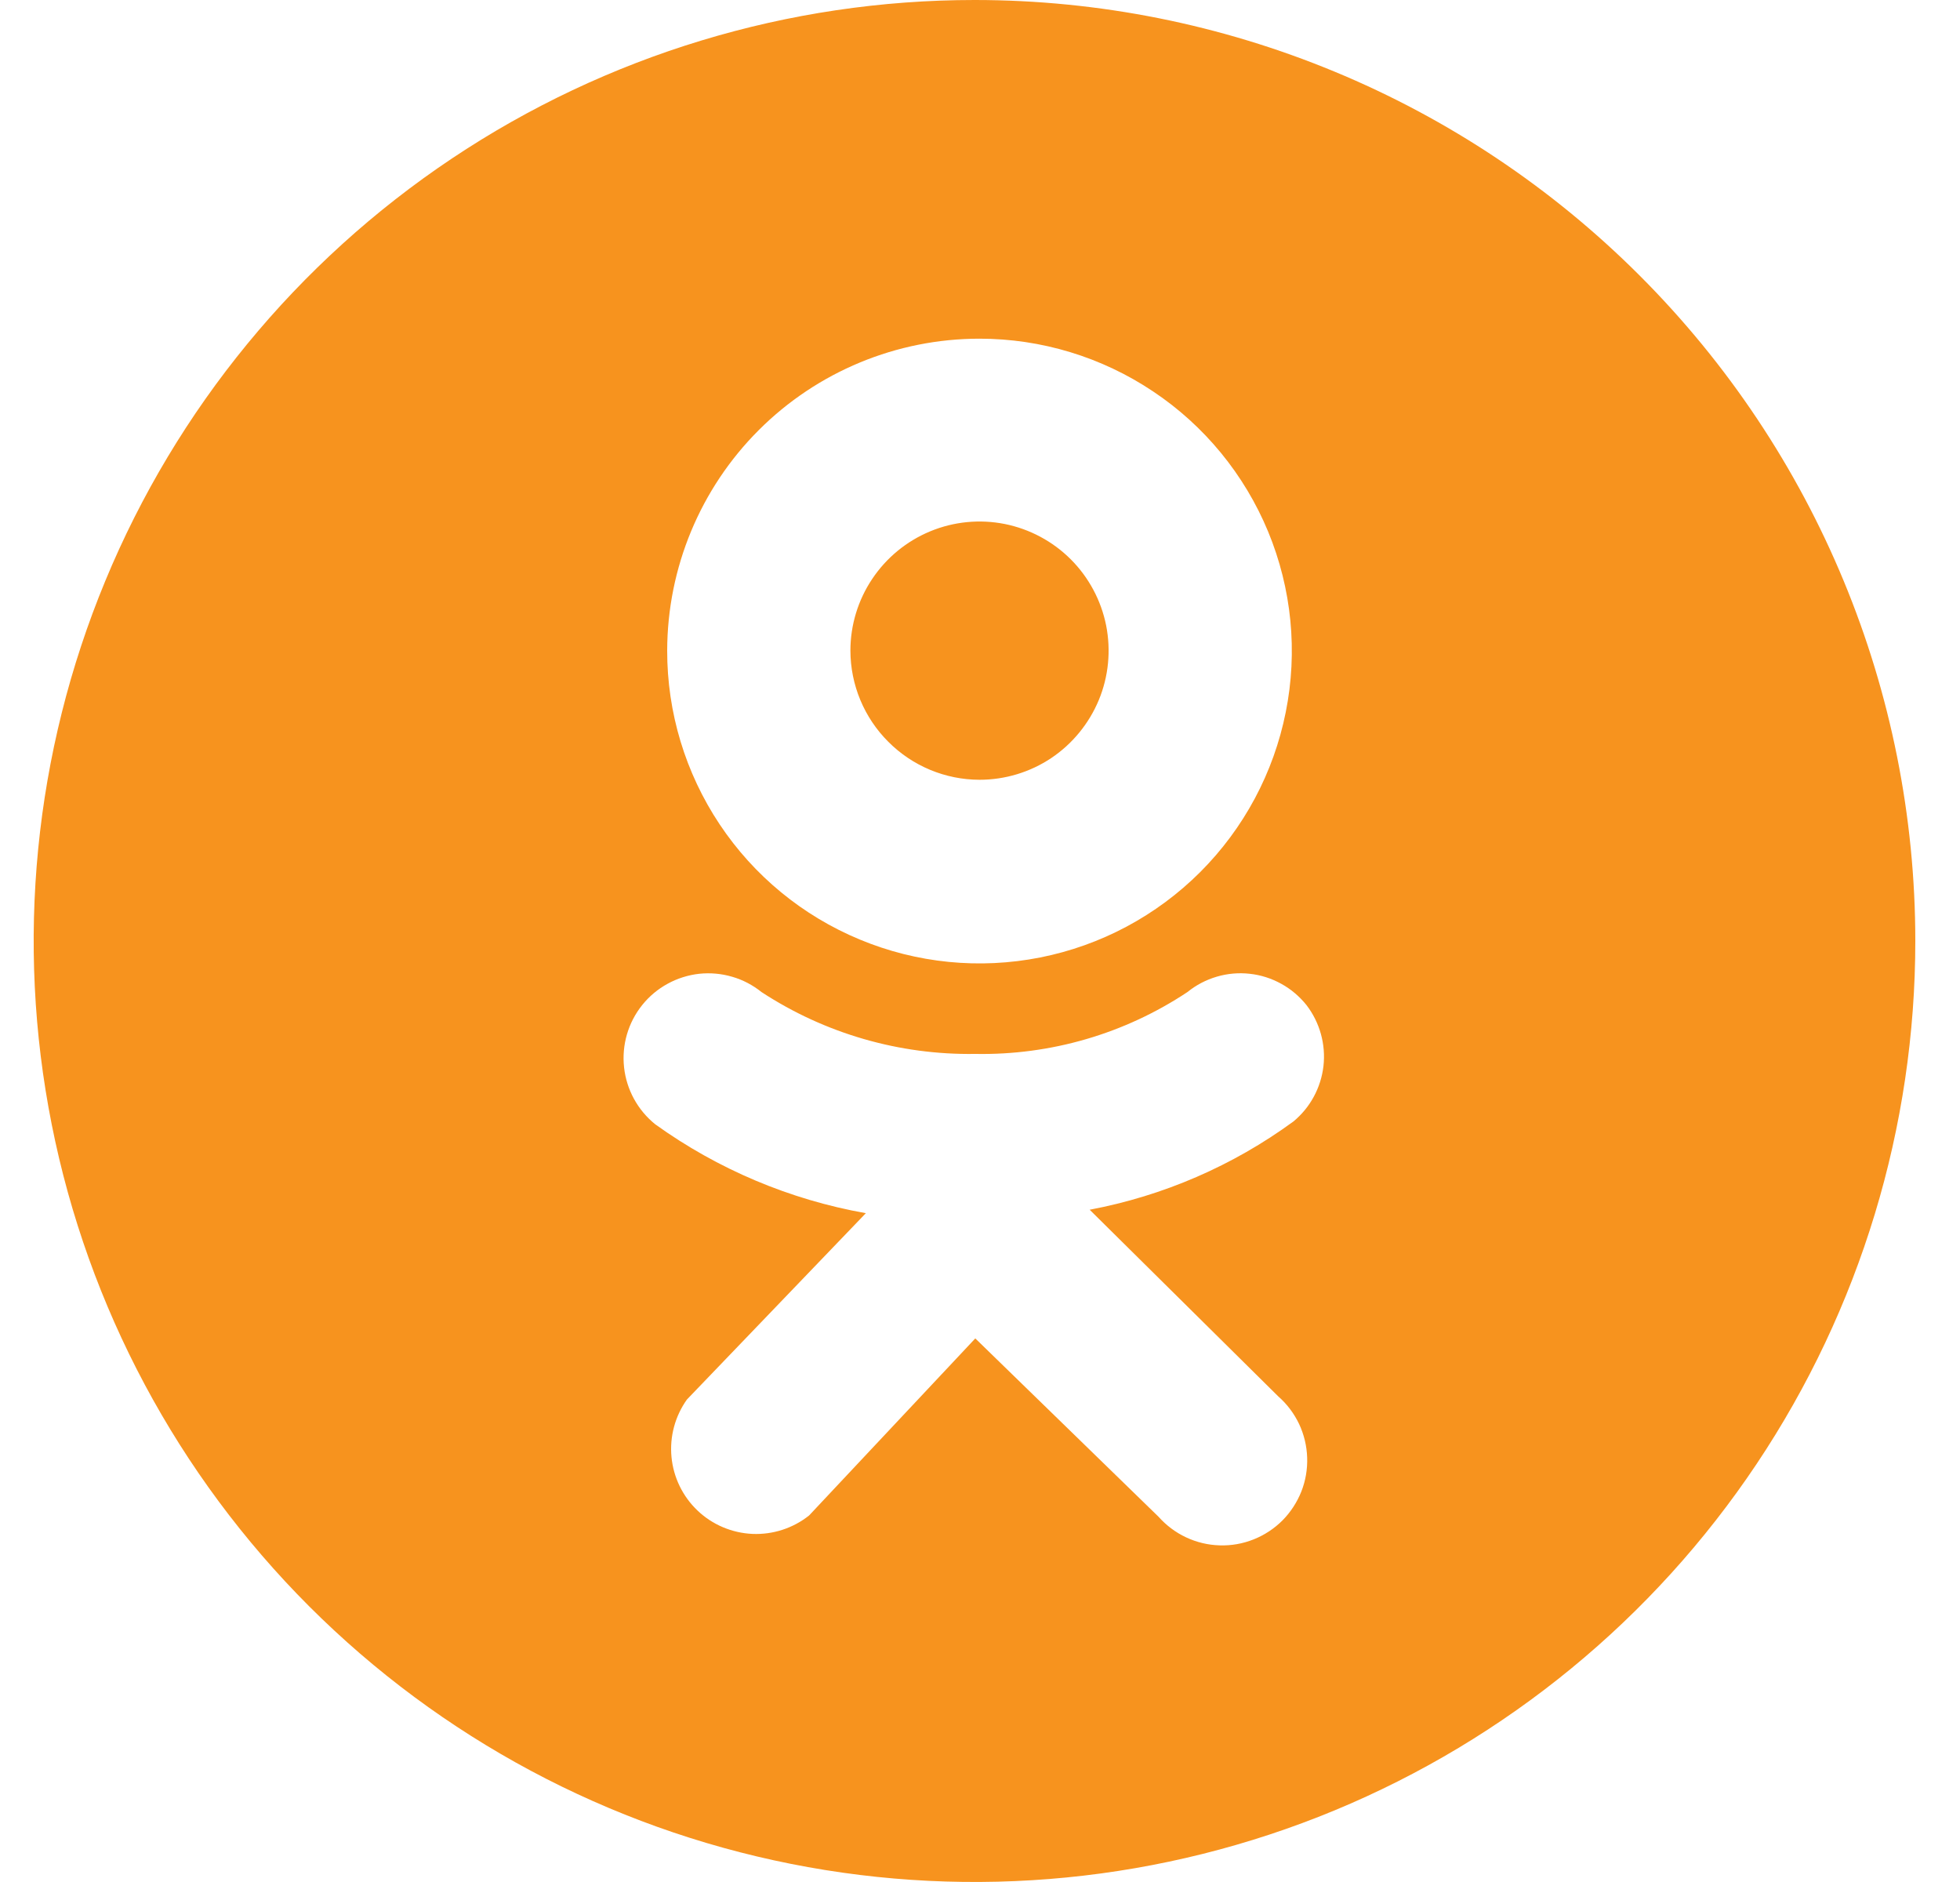 <svg width="25" height="24" viewBox="0 0 25 24" fill="none" xmlns="http://www.w3.org/2000/svg">
<path d="M10.847 8.297C10.847 7.972 10.944 7.653 11.125 7.383C11.306 7.112 11.563 6.901 11.864 6.776C12.165 6.651 12.496 6.619 12.815 6.682C13.134 6.746 13.428 6.903 13.658 7.133C13.888 7.363 14.045 7.657 14.109 7.976C14.172 8.296 14.14 8.627 14.015 8.928C13.89 9.228 13.679 9.486 13.409 9.667C13.138 9.848 12.819 9.944 12.494 9.944C12.057 9.943 11.639 9.769 11.331 9.46C11.022 9.152 10.848 8.734 10.847 8.297ZM24.43 12C24.43 14.373 23.726 16.693 22.407 18.667C21.089 20.64 19.215 22.178 17.022 23.087C14.829 23.995 12.416 24.232 10.089 23.769C7.761 23.306 5.623 22.163 3.944 20.485C2.266 18.807 1.123 16.669 0.66 14.341C0.197 12.013 0.435 9.601 1.343 7.408C2.251 5.215 3.789 3.341 5.763 2.022C7.736 0.704 10.056 0 12.43 0C15.612 0 18.665 1.264 20.915 3.515C23.165 5.765 24.43 8.817 24.43 12ZM8.51 8.297C8.509 9.086 8.742 9.856 9.179 10.512C9.616 11.168 10.238 11.679 10.966 11.981C11.694 12.284 12.495 12.363 13.268 12.21C14.041 12.057 14.751 11.678 15.309 11.121C15.866 10.564 16.246 9.854 16.4 9.081C16.555 8.308 16.476 7.507 16.175 6.779C15.873 6.051 15.363 5.428 14.707 4.991C14.052 4.553 13.282 4.319 12.494 4.319C11.438 4.319 10.426 4.738 9.679 5.484C8.932 6.23 8.512 7.242 8.51 8.297ZM16.665 12.818C16.576 12.707 16.467 12.614 16.343 12.546C16.218 12.477 16.082 12.433 15.94 12.418C15.799 12.402 15.656 12.415 15.52 12.455C15.384 12.495 15.257 12.561 15.146 12.651C14.345 13.183 13.401 13.458 12.44 13.44C11.472 13.455 10.523 13.181 9.713 12.651C9.602 12.562 9.475 12.495 9.339 12.456C9.203 12.416 9.06 12.403 8.918 12.418C8.777 12.434 8.64 12.477 8.516 12.545C8.391 12.613 8.281 12.705 8.192 12.816C8.012 13.04 7.929 13.325 7.96 13.611C7.991 13.896 8.134 14.157 8.357 14.337C9.157 14.912 10.075 15.299 11.044 15.471L8.762 17.847C8.61 18.06 8.54 18.321 8.565 18.581C8.59 18.841 8.708 19.084 8.898 19.264C9.087 19.444 9.336 19.549 9.597 19.561C9.858 19.572 10.115 19.489 10.32 19.326L12.44 17.068L14.776 19.341C14.875 19.452 14.994 19.542 15.129 19.605C15.263 19.668 15.409 19.703 15.557 19.707C15.705 19.712 15.852 19.686 15.99 19.631C16.128 19.576 16.253 19.494 16.358 19.389C16.462 19.284 16.544 19.158 16.599 19.02C16.653 18.883 16.678 18.735 16.673 18.587C16.668 18.439 16.633 18.293 16.57 18.159C16.506 18.025 16.416 17.905 16.305 17.808L13.899 15.427C14.838 15.25 15.726 14.866 16.497 14.302C16.712 14.125 16.849 13.871 16.881 13.594C16.912 13.317 16.834 13.039 16.665 12.818Z" fill="#F7931E"/>
</svg>
